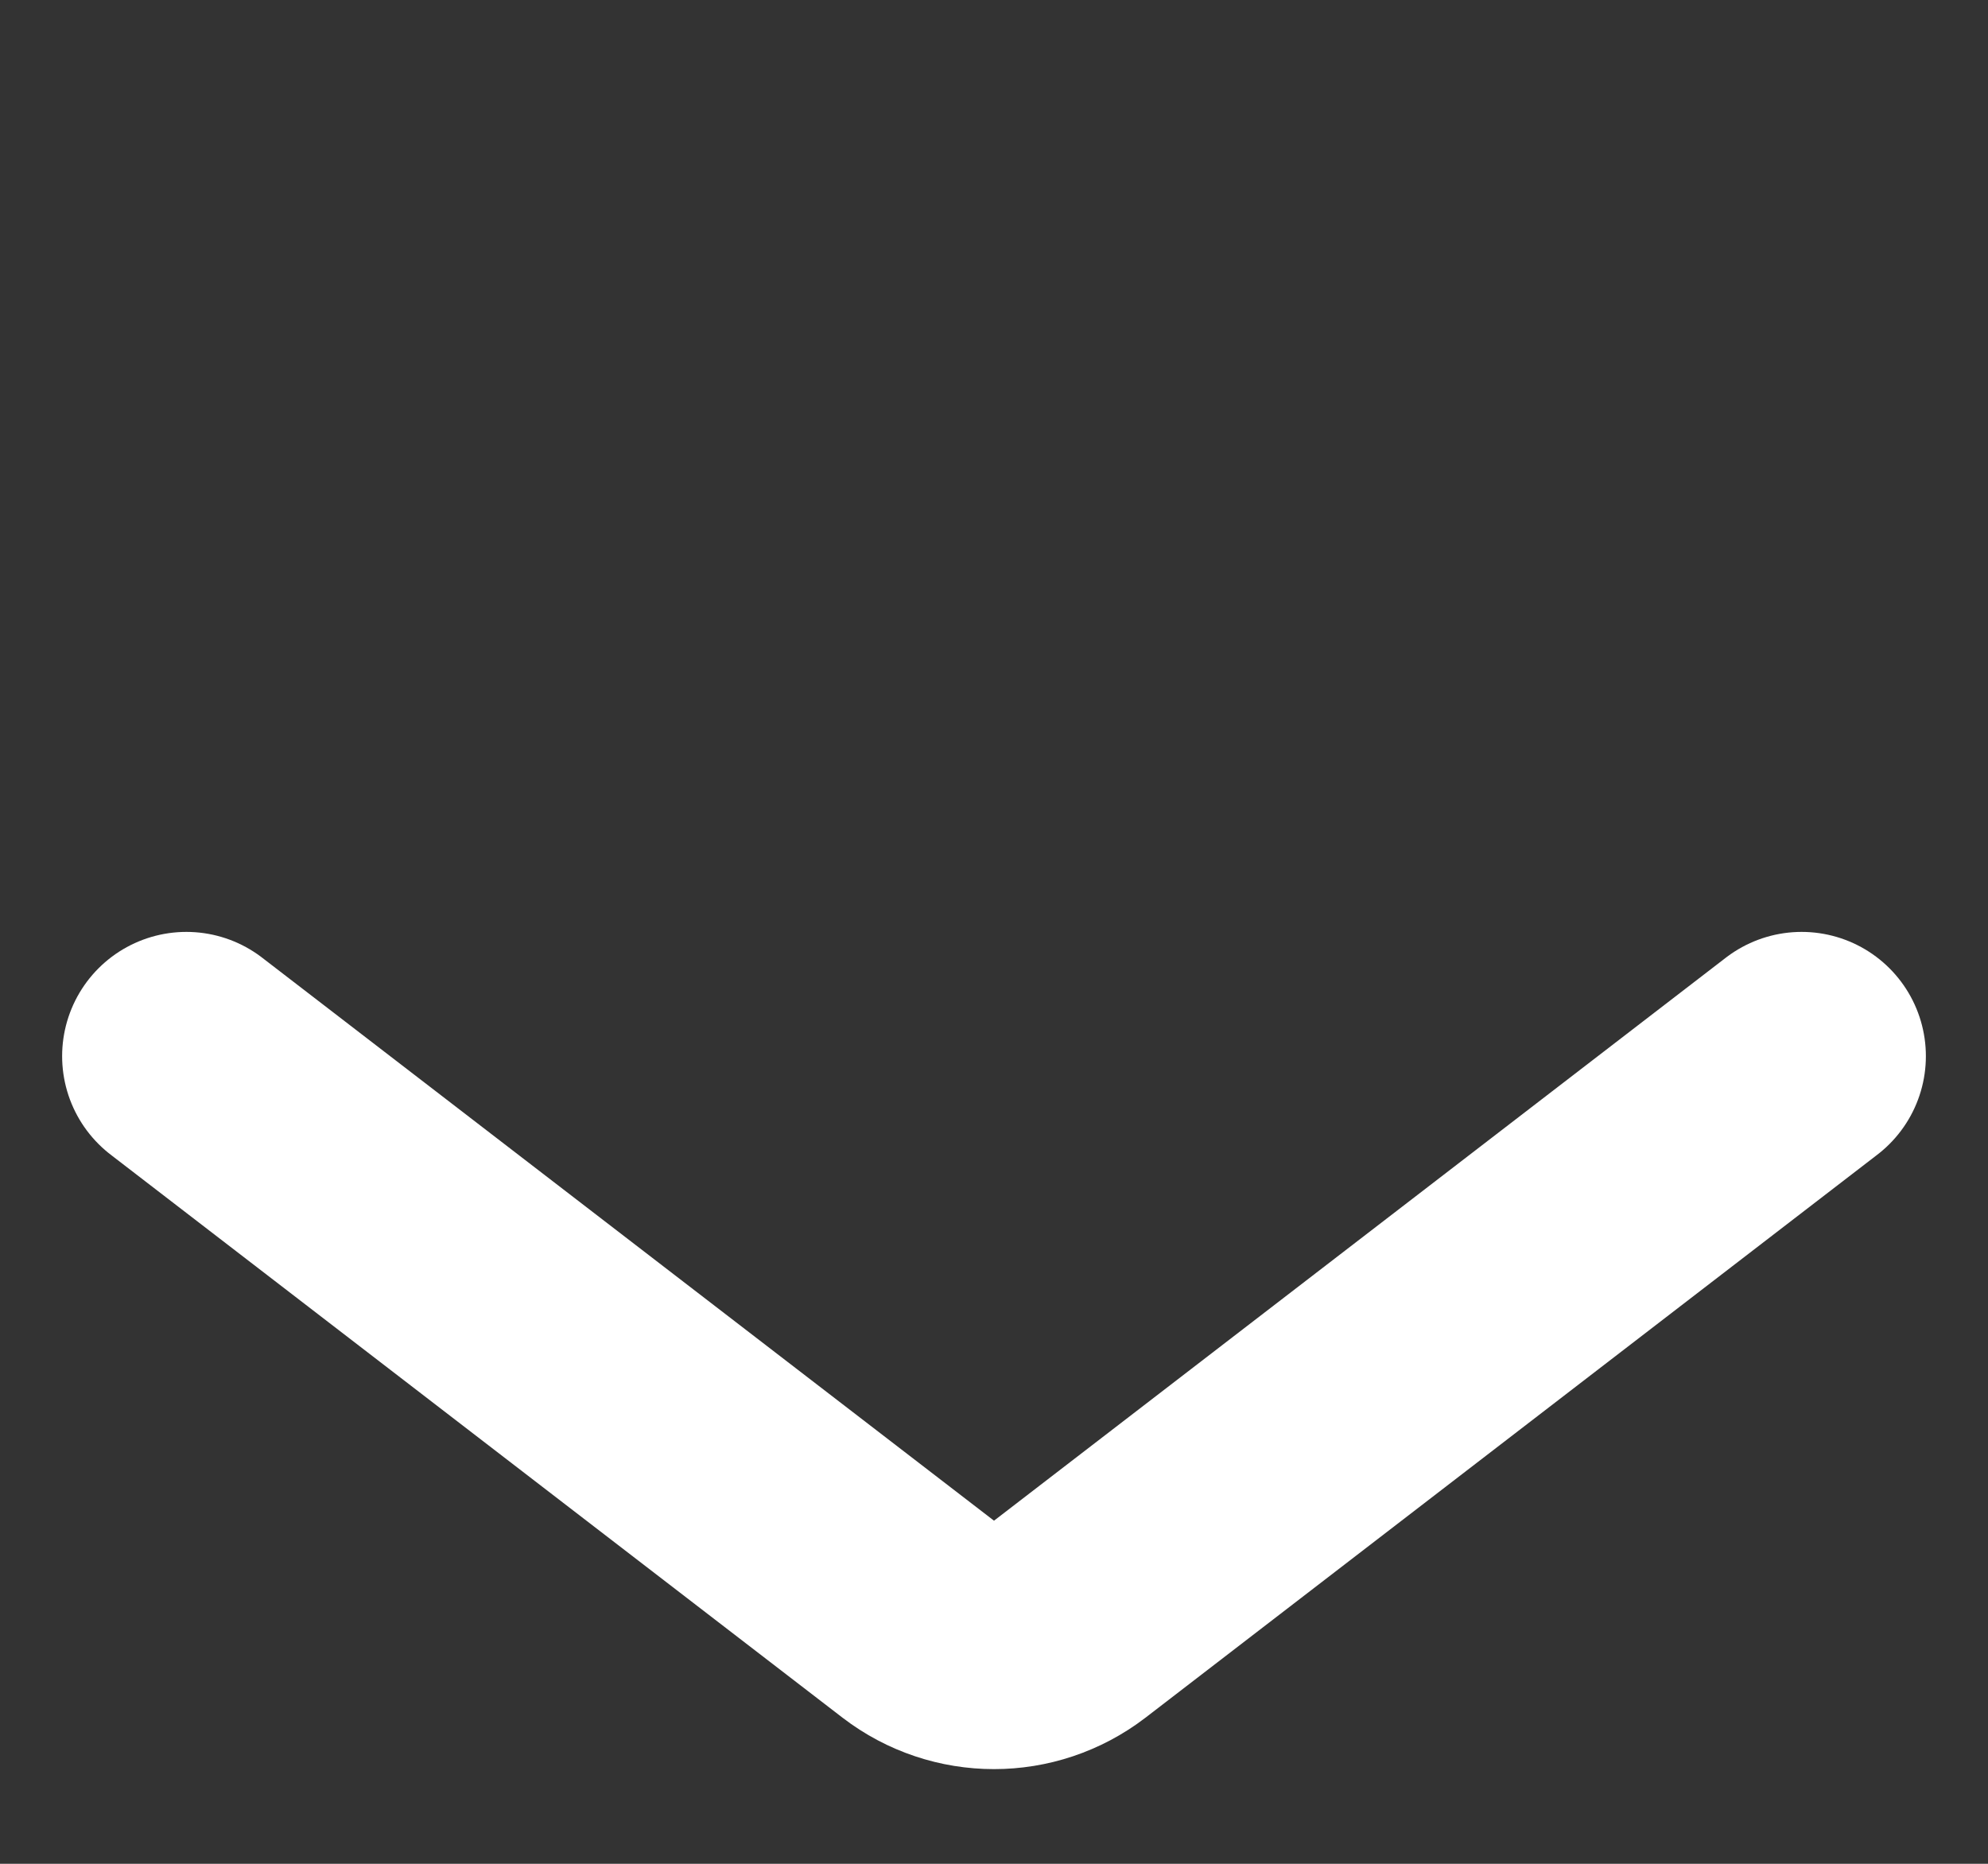 <svg width="16" height="15" viewBox="0 0 16 15" fill="none" xmlns="http://www.w3.org/2000/svg">
<rect x="0" y="0" width="16" height="15" fill="#333333" stroke="none"/>
<path d="M1.5 8.5L7.39 13.031C7.75 13.307 8.25 13.307 8.61 13.031L14.5 8.5" stroke="white" stroke-width="2" stroke-linecap="round"/>
</svg>
